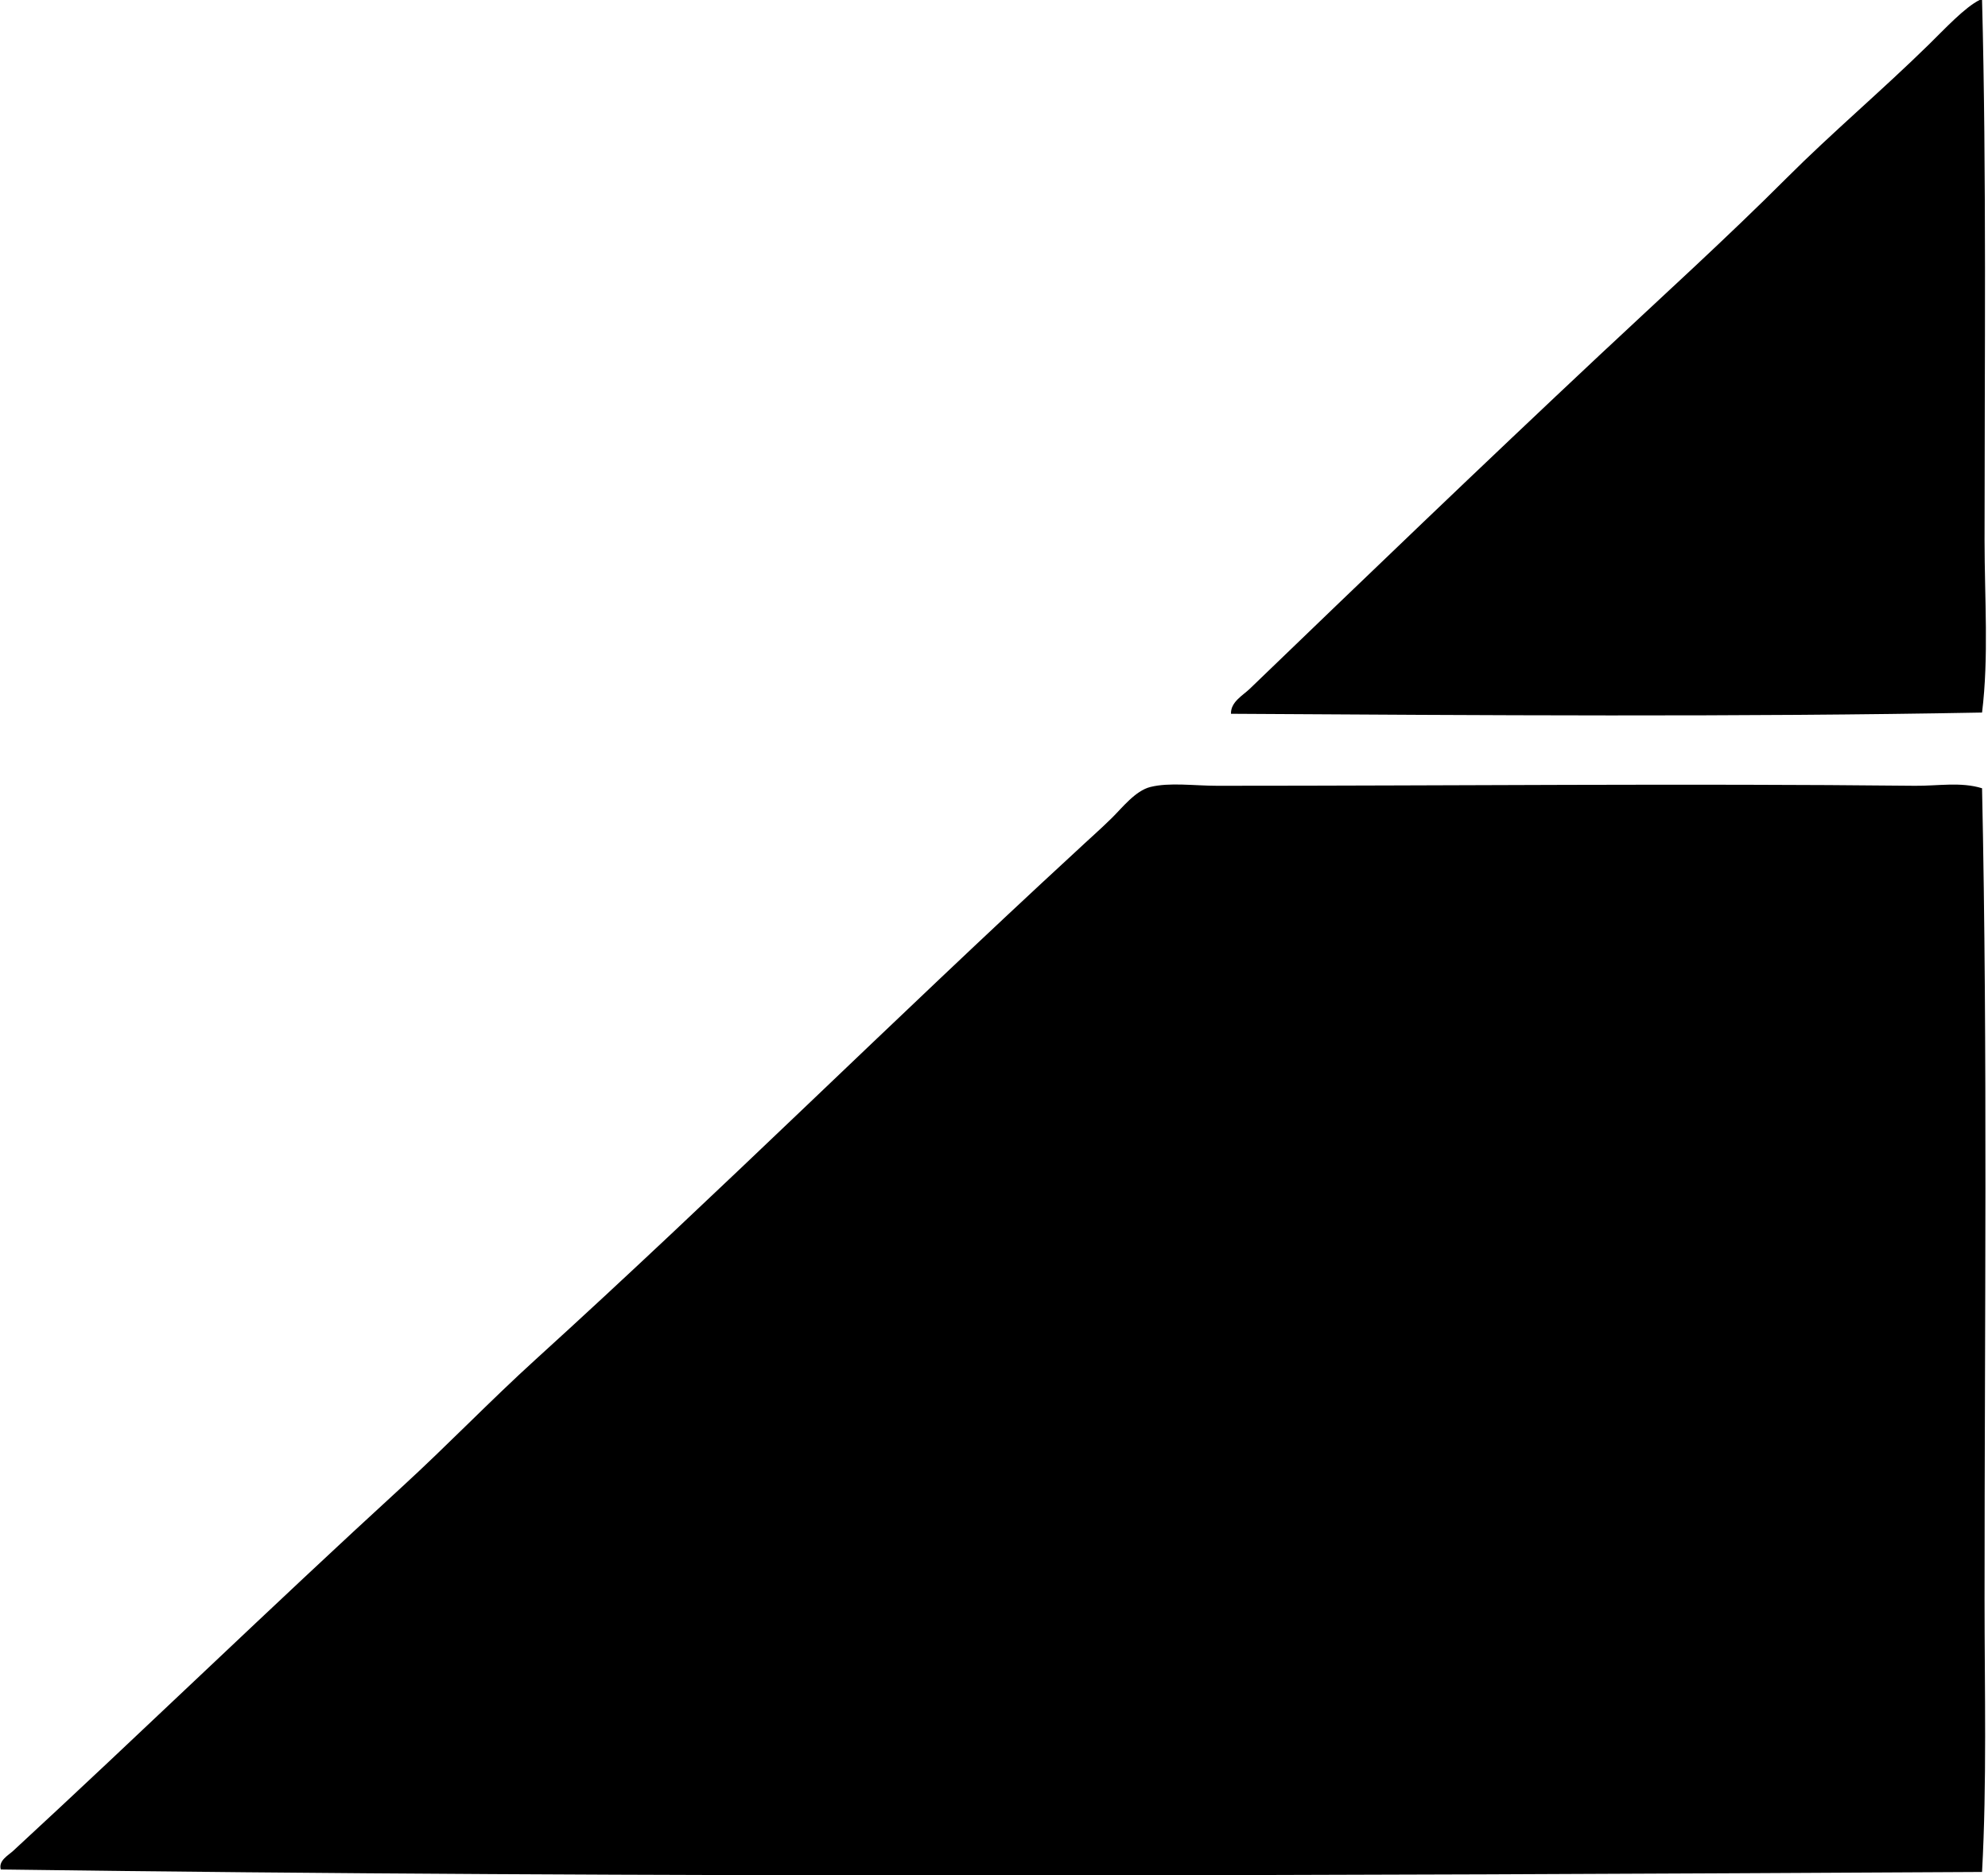 <svg xmlns="http://www.w3.org/2000/svg" width="212" height="200" fill="none" viewBox="0 0 212 200">
  <path fill="#000" fill-rule="evenodd" d="M211.1 0h.266c.481 18.537.267 38.467.267 57.587 0 6.268.464 12.474-.267 18.402-25.778.483-53.291.291-80.094.132-.044-1.262 1.269-1.96 1.987-2.65 12.292-11.84 24.701-23.764 37.332-35.609 6.491-6.087 13.436-12.375 19.99-18.93 4.702-4.704 10.108-9.28 15.091-14.164C207.442 3.031 209.519.791 211.1 0Zm.266 84.063c.605 28.364.267 56.611.267 86.445 0 9.77.252 19.637-.267 29.126-70.322.388-141.974.676-211.284-.264-.264-.951.789-1.495 1.322-1.987 13.766-12.702 27.507-26.034 41.435-38.788 4.853-4.441 9.429-9.212 14.299-13.634 19.518-17.726 38.258-36.346 57.584-54.146 1.343-1.261 2.553-2.311 3.839-3.575 1.096-1.078 2.506-2.908 4.103-3.31 2.047-.516 4.694-.131 7.151-.131 25.124 0 49.834-.259 74.397 0 2.43.025 4.889-.44 7.154.264Z" clip-rule="evenodd"/>
</svg>
